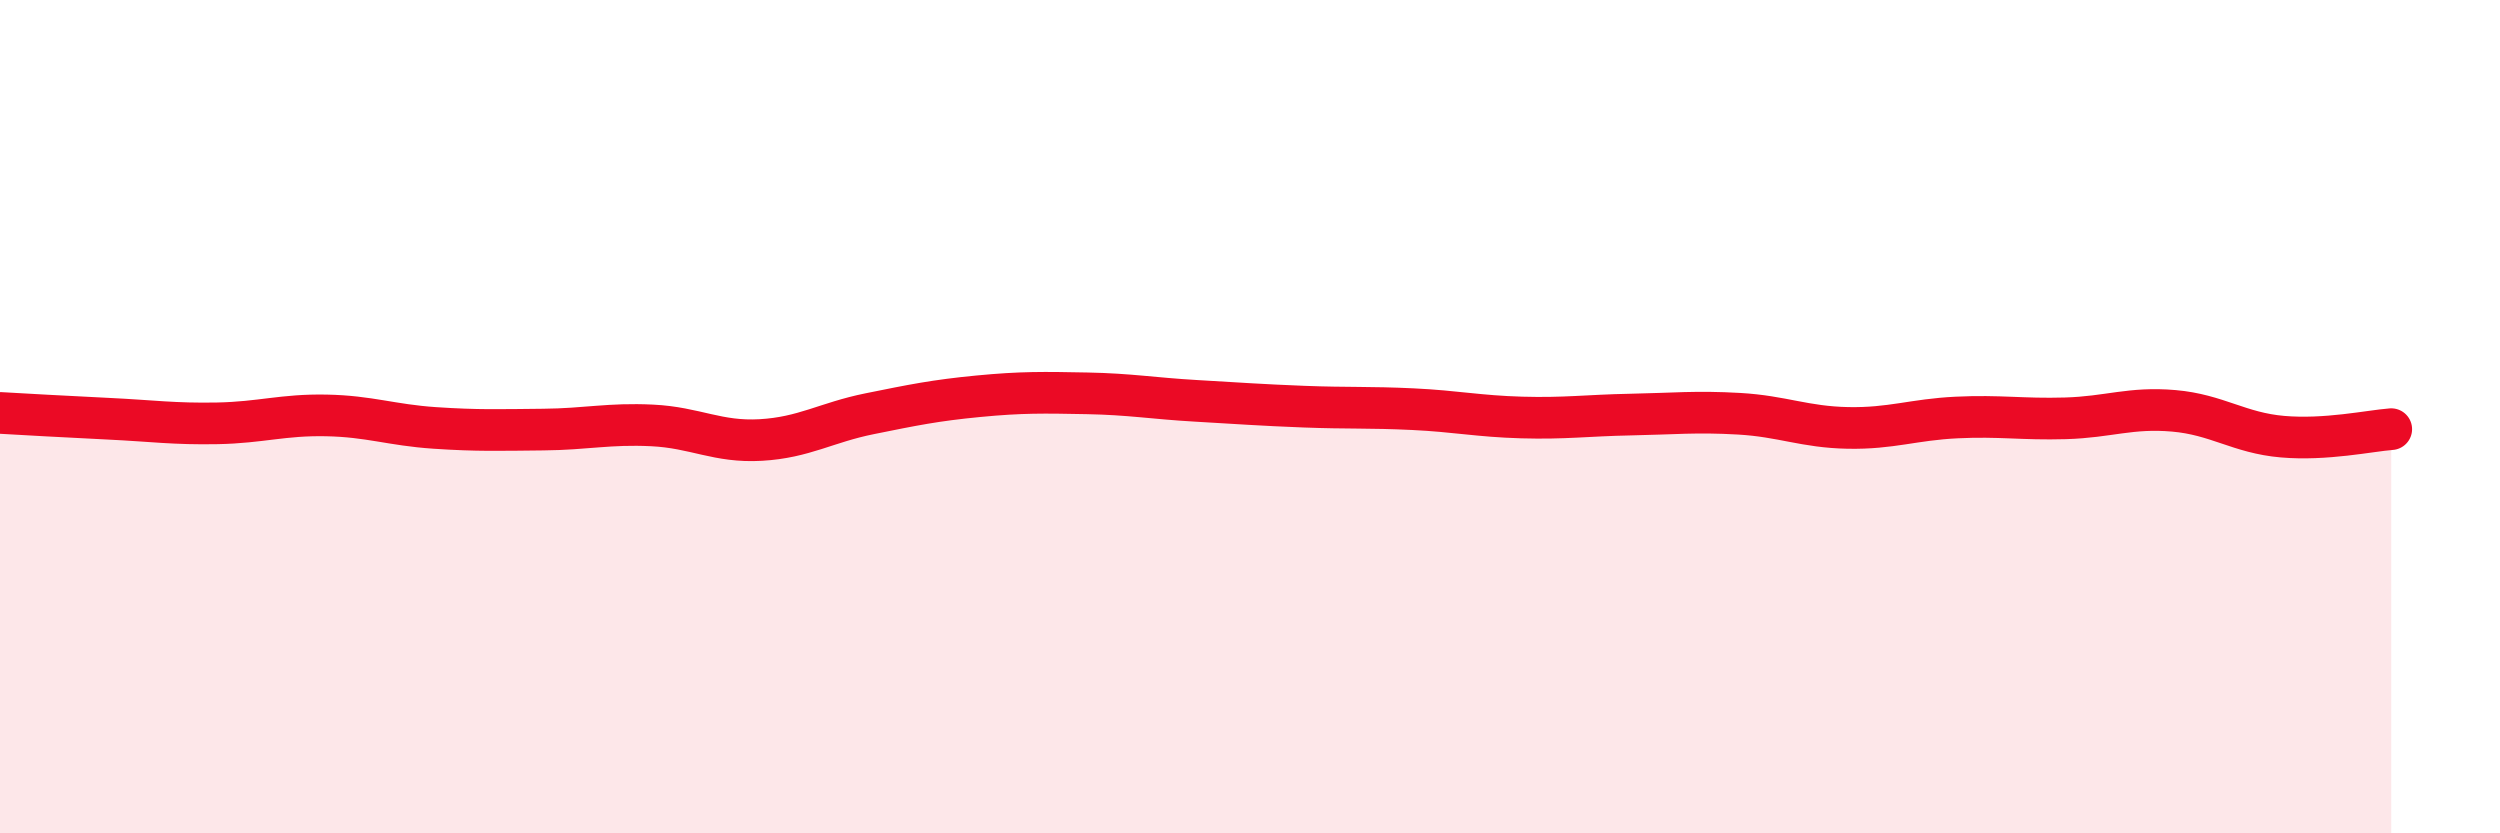 
    <svg width="60" height="20" viewBox="0 0 60 20" xmlns="http://www.w3.org/2000/svg">
      <path
        d="M 0,9.91 C 0.52,9.94 1.57,10 2.61,10.05 C 3.65,10.1 4.18,10.18 5.22,10.16 C 6.26,10.14 6.79,9.95 7.83,9.97 C 8.87,9.99 9.39,10.2 10.43,10.27 C 11.47,10.34 12,10.32 13.04,10.31 C 14.08,10.3 14.61,10.16 15.65,10.21 C 16.69,10.26 17.22,10.62 18.26,10.56 C 19.3,10.5 19.83,10.14 20.87,9.93 C 21.91,9.72 22.44,9.61 23.48,9.51 C 24.52,9.41 25.05,9.42 26.09,9.44 C 27.13,9.46 27.66,9.56 28.7,9.62 C 29.74,9.68 30.26,9.72 31.3,9.76 C 32.34,9.8 32.87,9.77 33.91,9.82 C 34.95,9.87 35.48,9.99 36.52,10.02 C 37.56,10.05 38.09,9.97 39.13,9.95 C 40.17,9.93 40.7,9.87 41.74,9.93 C 42.78,9.99 43.31,10.25 44.35,10.27 C 45.39,10.29 45.92,10.07 46.96,10.02 C 48,9.97 48.53,10.07 49.57,10.04 C 50.61,10.01 51.13,9.77 52.17,9.86 C 53.21,9.95 53.74,10.39 54.78,10.48 C 55.82,10.57 56.87,10.34 57.39,10.3L57.39 20L0 20Z"
        fill="#EB0A25"
        opacity="0.1"
        stroke-linecap="round"
        stroke-linejoin="round"
      />
      <path
        d="M 0,9.91 C 0.52,9.94 1.57,10 2.61,10.05 C 3.65,10.1 4.18,10.18 5.22,10.16 C 6.26,10.14 6.79,9.95 7.83,9.97 C 8.87,9.99 9.39,10.2 10.43,10.27 C 11.47,10.34 12,10.32 13.04,10.31 C 14.08,10.3 14.61,10.16 15.65,10.21 C 16.69,10.26 17.22,10.62 18.26,10.56 C 19.3,10.5 19.83,10.14 20.87,9.93 C 21.91,9.72 22.44,9.61 23.48,9.51 C 24.52,9.41 25.05,9.42 26.09,9.44 C 27.13,9.46 27.66,9.56 28.7,9.62 C 29.74,9.68 30.26,9.72 31.3,9.76 C 32.34,9.8 32.87,9.77 33.91,9.82 C 34.95,9.87 35.48,9.99 36.52,10.02 C 37.56,10.05 38.09,9.97 39.13,9.95 C 40.17,9.93 40.7,9.87 41.74,9.93 C 42.78,9.99 43.31,10.25 44.35,10.27 C 45.39,10.29 45.92,10.07 46.96,10.02 C 48,9.97 48.53,10.07 49.57,10.04 C 50.61,10.01 51.13,9.77 52.17,9.86 C 53.21,9.95 53.74,10.39 54.78,10.48 C 55.82,10.57 56.87,10.34 57.39,10.3"
        stroke="#EB0A25"
        stroke-width="1"
        fill="none"
        stroke-linecap="round"
        stroke-linejoin="round"
      />
    </svg>
  